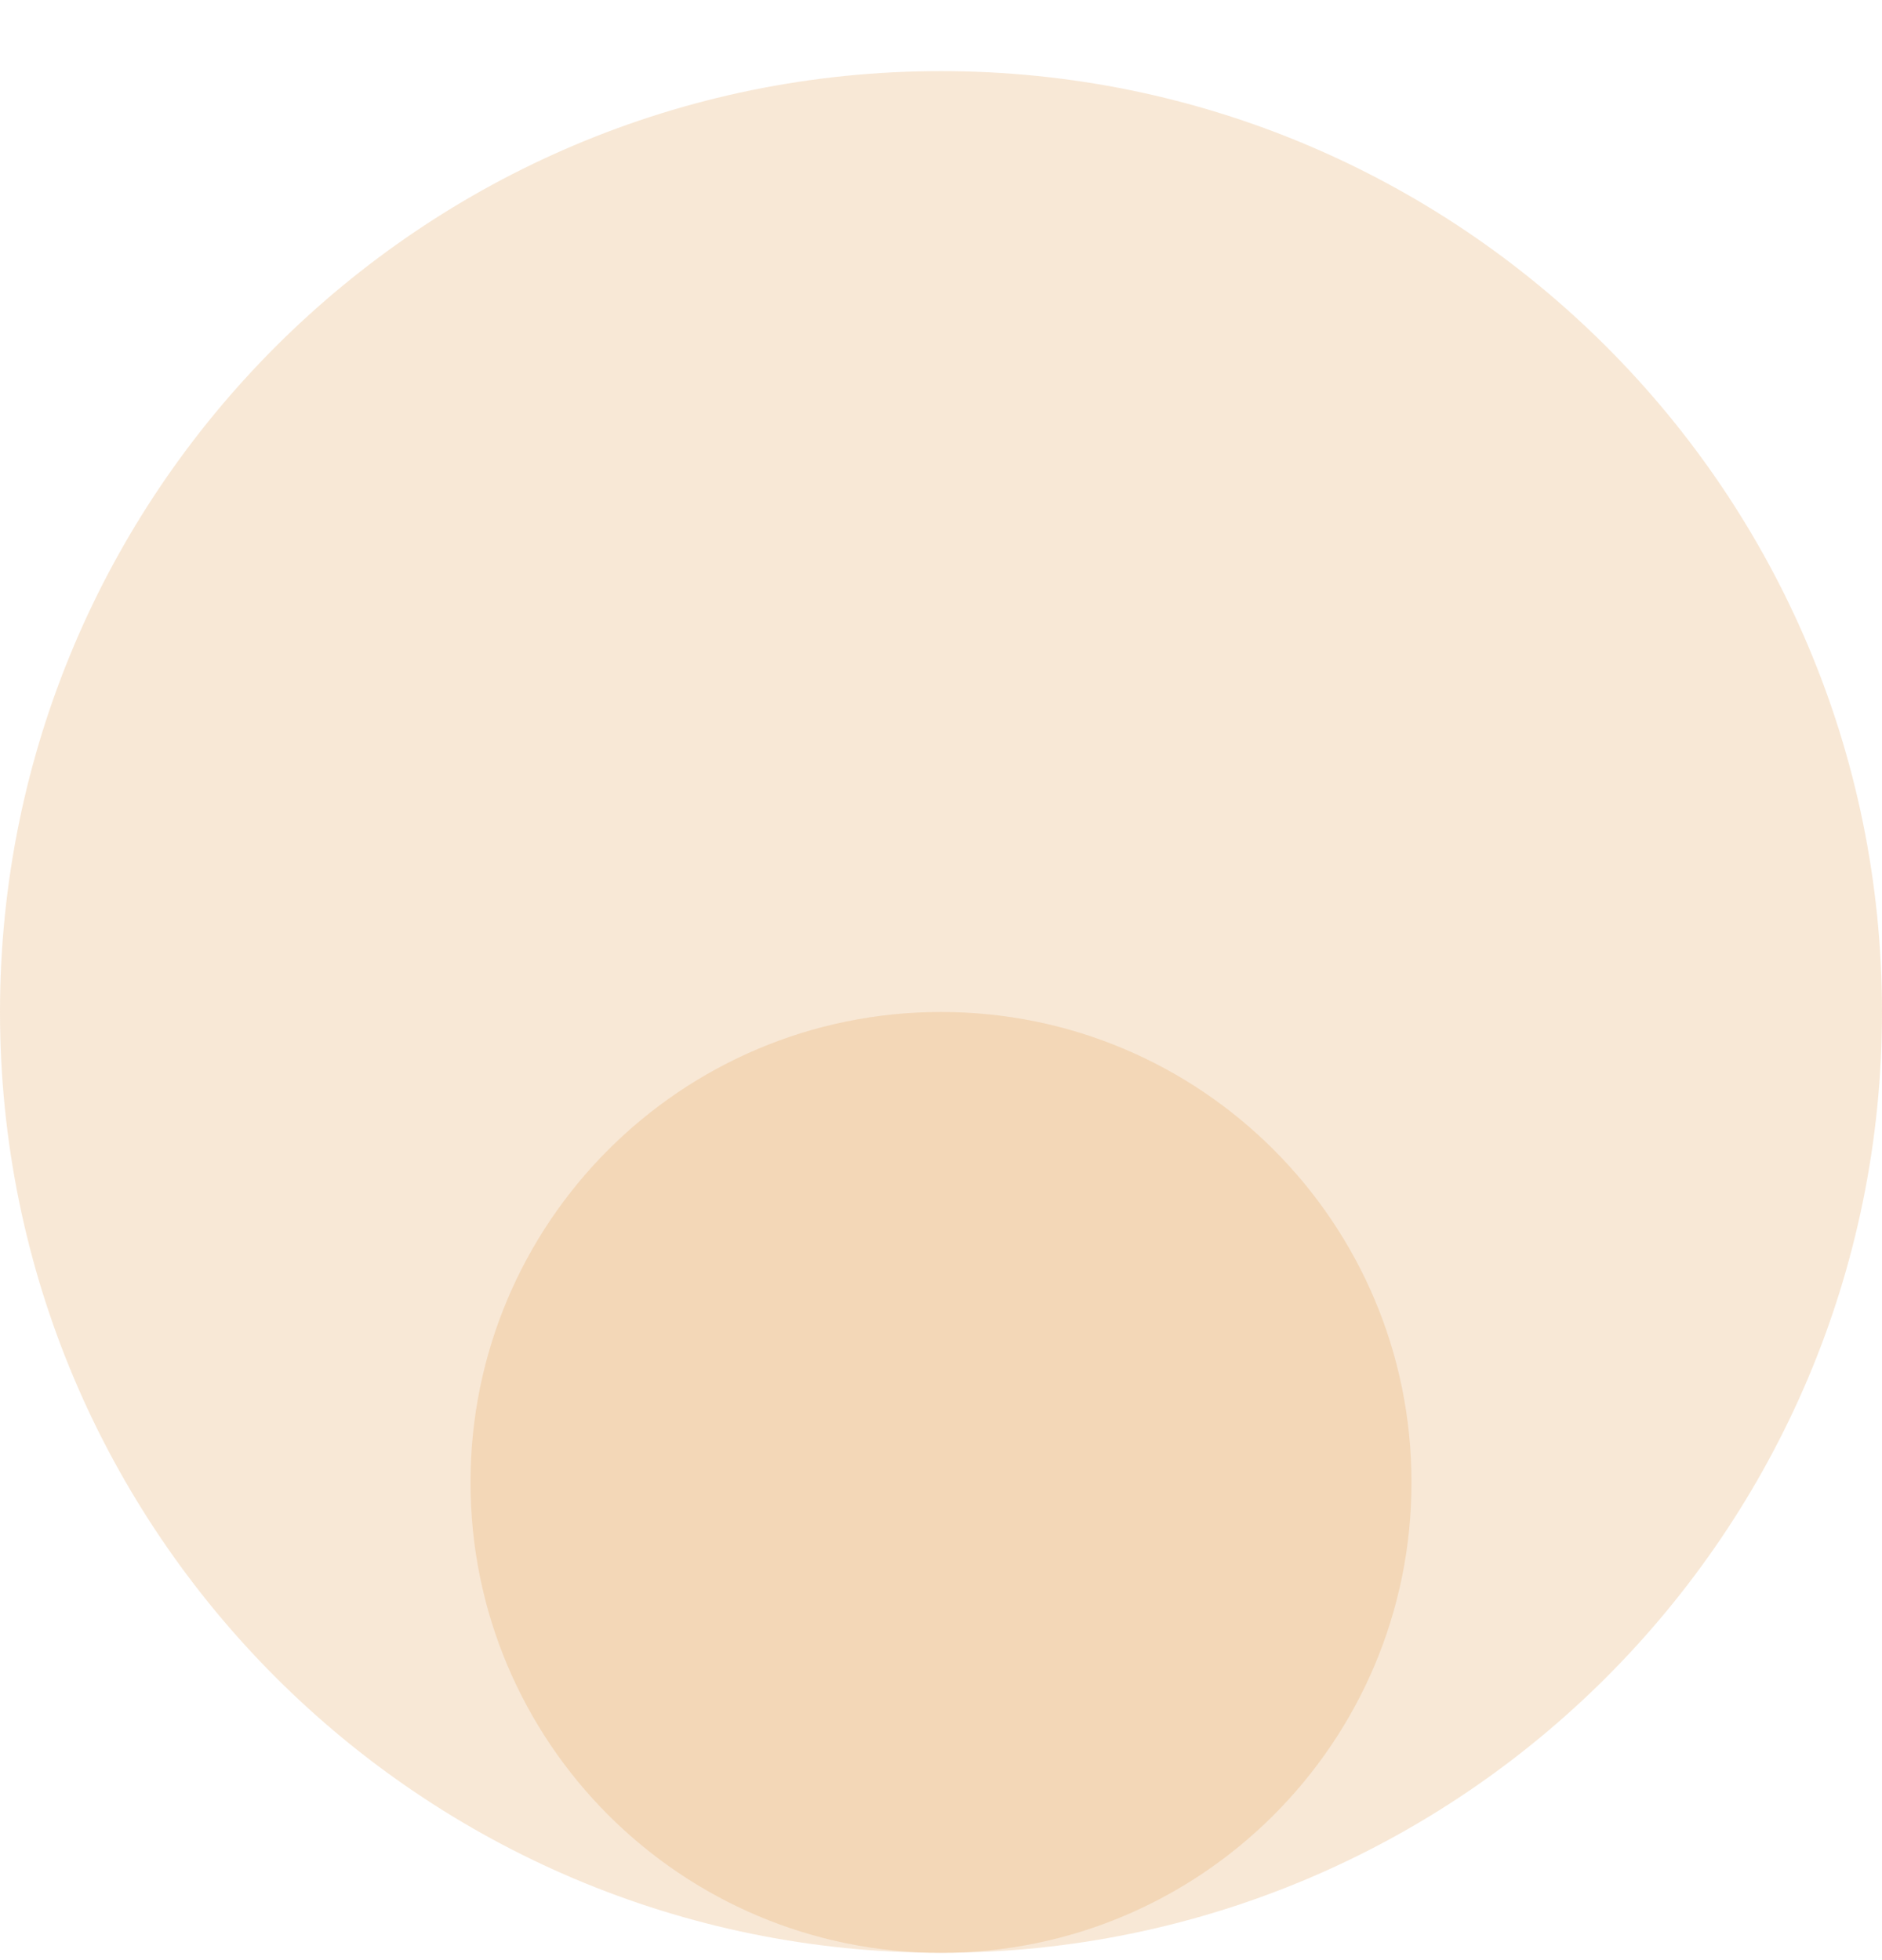 <svg width="24" height="25" viewBox="0 0 24 25" fill="none" xmlns="http://www.w3.org/2000/svg">
<path d="M12 24.907C18.627 24.907 24 19.534 24 12.907C24 6.279 18.627 0.907 12 0.907C5.372 0.907 0 6.279 0 12.907C0 19.534 5.372 24.907 12 24.907Z" fill="#E5A65F" fill-opacity="0.25"/>
<path d="M12 24.907C15.314 24.907 18 22.221 18 18.907C18 15.593 15.314 12.907 12 12.907C8.686 12.907 6 15.593 6 18.907C6 22.221 8.686 24.907 12 24.907Z" fill="#E5A65F" fill-opacity="0.25"/>
</svg>
